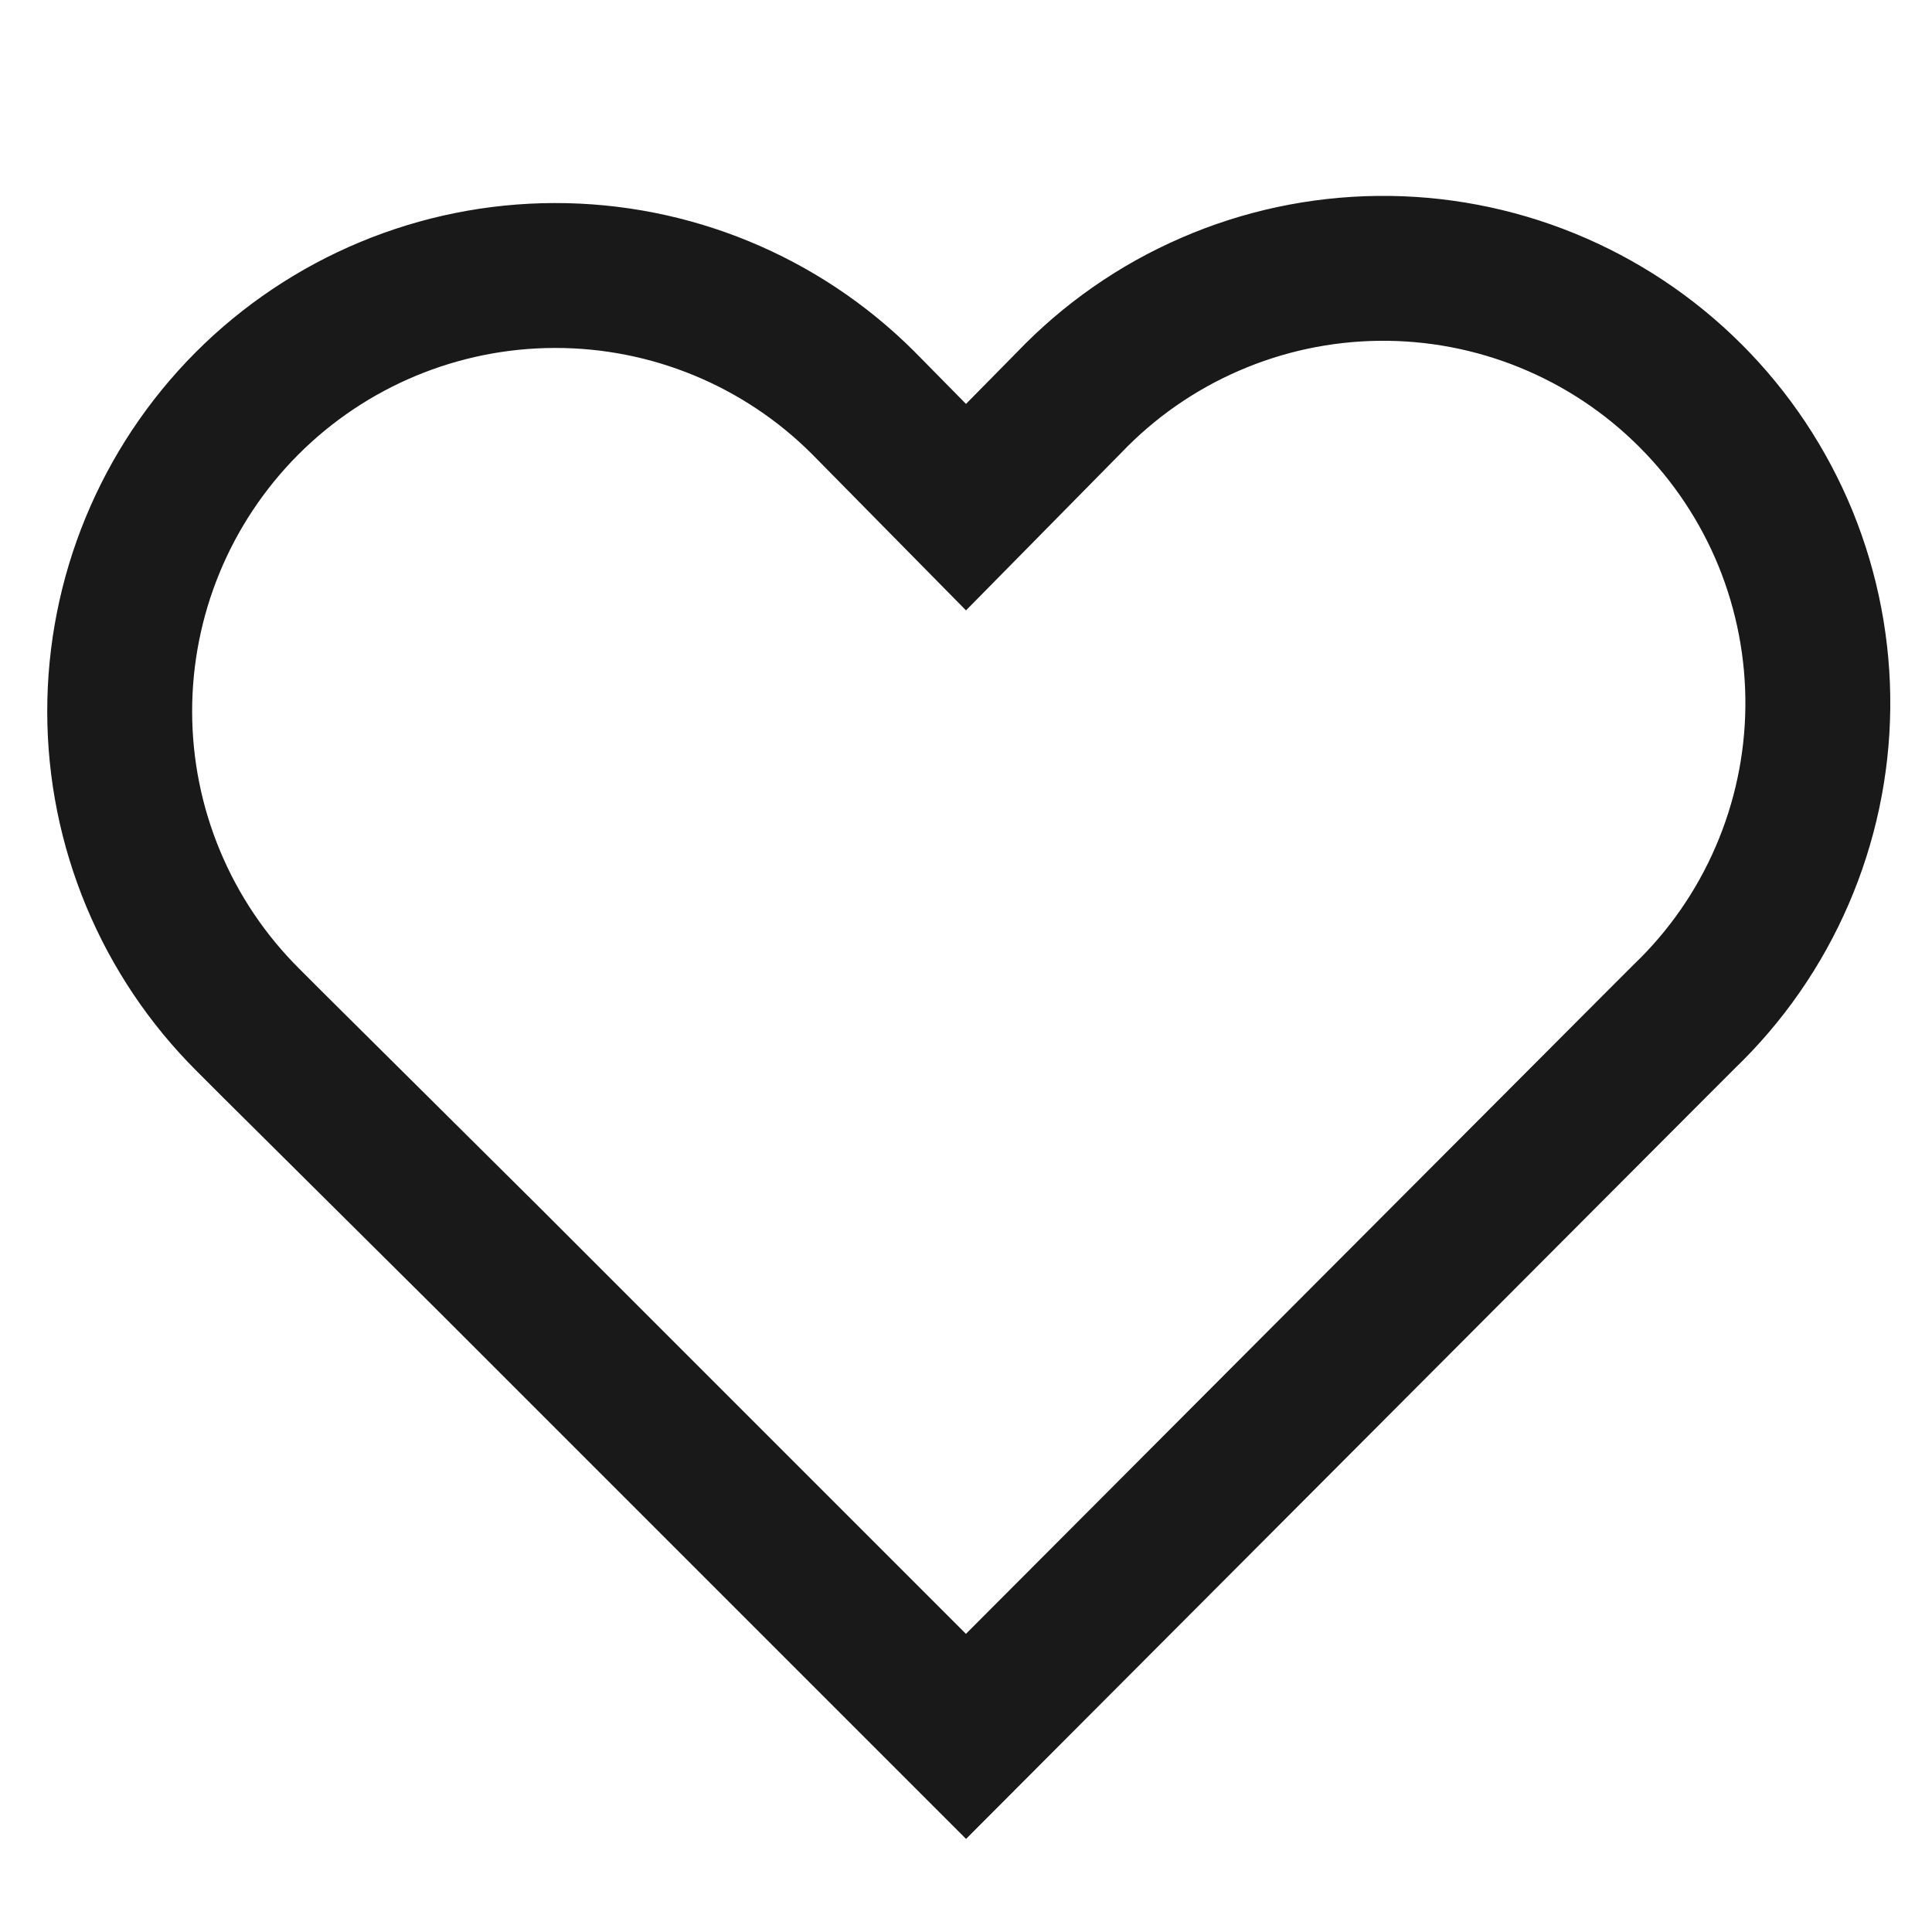 <svg width="20" height="20" viewBox="0 0 20 20" fill="none" xmlns="http://www.w3.org/2000/svg">
<path d="M2.842 10.833L2.567 10.558C2.147 10.14 1.814 9.644 1.586 9.097C1.358 8.55 1.24 7.964 1.239 7.371C1.237 6.175 1.71 5.027 2.554 4.179C3.398 3.332 4.545 2.854 5.741 2.852C6.937 2.849 8.086 3.322 8.933 4.167L10 5.25L11.067 4.167C11.481 3.734 11.977 3.388 12.527 3.15C13.076 2.911 13.668 2.785 14.267 2.778C14.866 2.771 15.46 2.884 16.015 3.11C16.57 3.336 17.074 3.67 17.498 4.094C17.922 4.517 18.257 5.021 18.484 5.575C18.71 6.13 18.824 6.724 18.818 7.323C18.812 7.922 18.686 8.514 18.448 9.064C18.211 9.613 17.866 10.11 17.433 10.525L17.158 10.8L10 17.975L5.058 13.033L2.842 10.833Z" stroke="#191919" stroke-width="1.5" stroke-miterlimit="10"/>
</svg>
